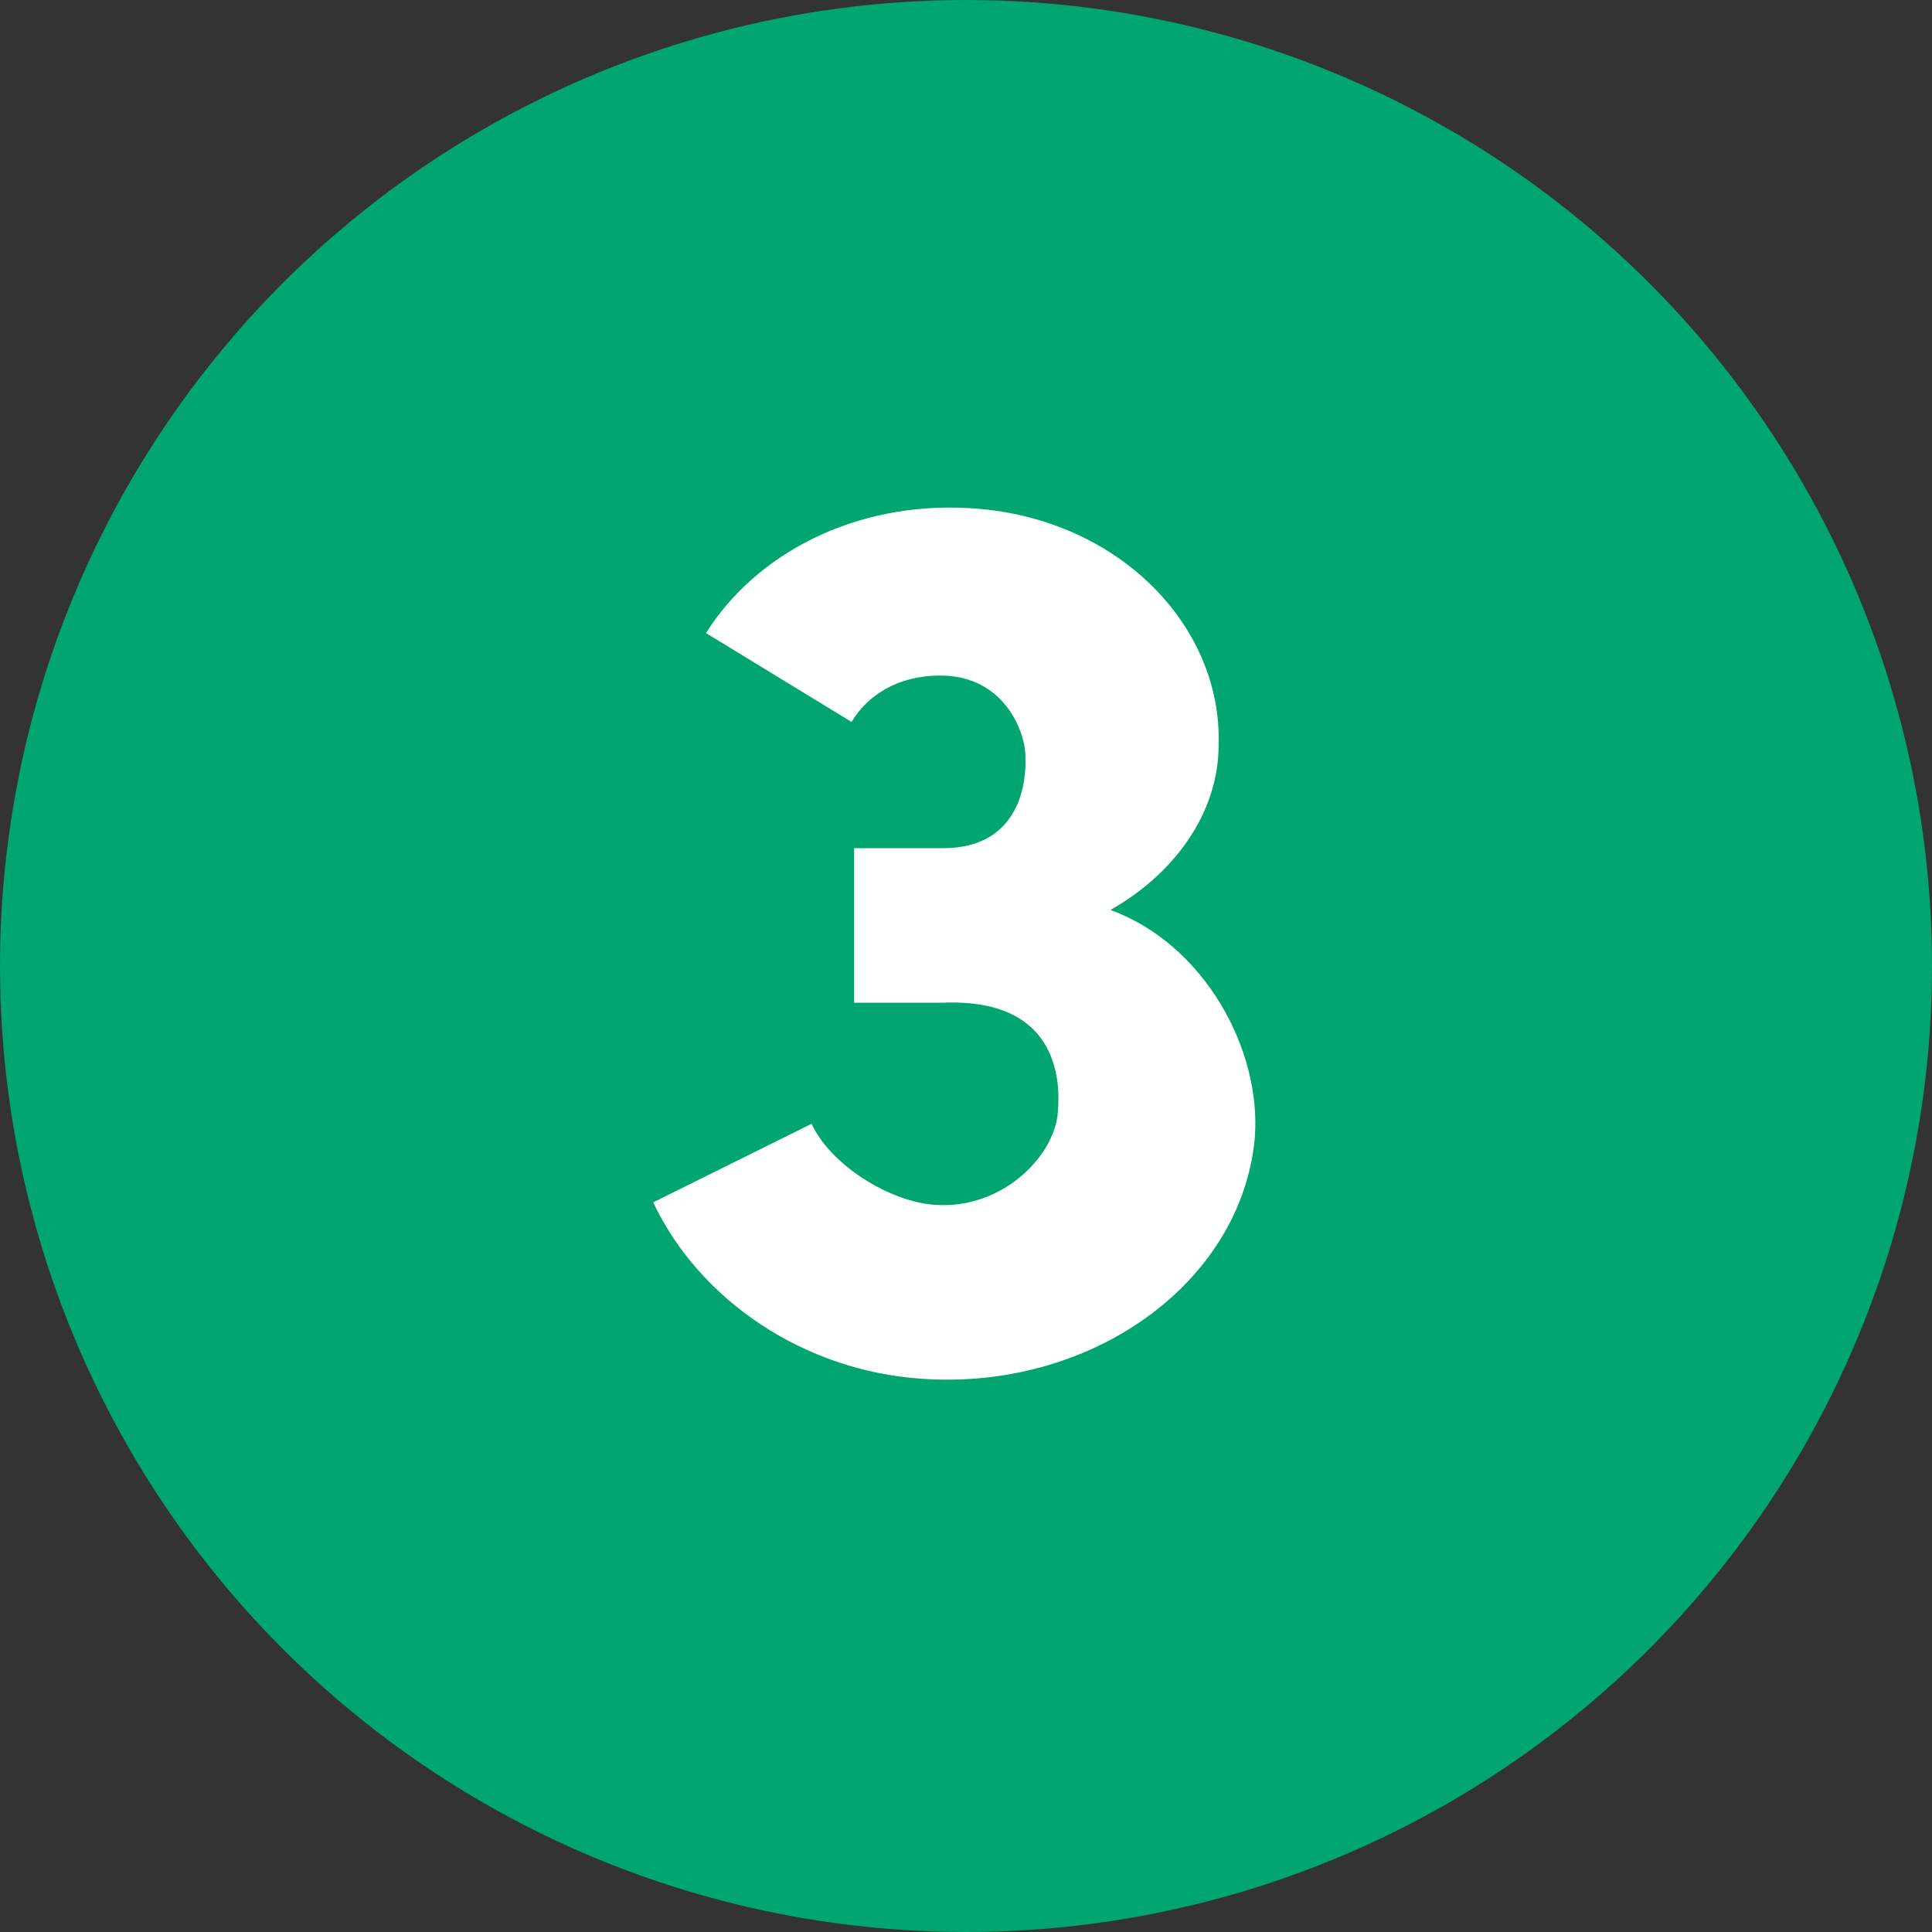 <?xml version="1.0" encoding="utf-8"?>
<svg xmlns="http://www.w3.org/2000/svg" width="24" height="24" viewBox="0 0 24 24" fill="none">
<rect x="0" y="0" width="24" height="24" fill="#333333" stroke="none"/>
<circle cx="12" cy="12" r="12" fill="#00A56F"/>
<path d="M11.714 12.456C13.298 12.392 13.154 13.656 13.138 13.848C13.074 14.392 12.434 15.016 11.634 14.968C11.042 14.936 10.306 14.456 10.082 13.96L8.114 14.936C8.69 16.152 9.986 17.032 11.458 17.128C13.554 17.272 15.41 15.944 15.586 14.152C15.682 13.032 14.946 11.72 13.794 11.304C14.562 10.872 15.138 10.12 15.138 9.256C15.186 7.752 13.858 6.408 12.034 6.312C10.626 6.232 9.394 6.872 8.77 7.864L10.578 8.968C10.77 8.648 11.138 8.392 11.682 8.392C12.466 8.392 12.738 9.08 12.738 9.4C12.738 9.448 12.818 10.536 11.714 10.536H10.61V12.456H11.714Z" fill="white"/>
</svg>